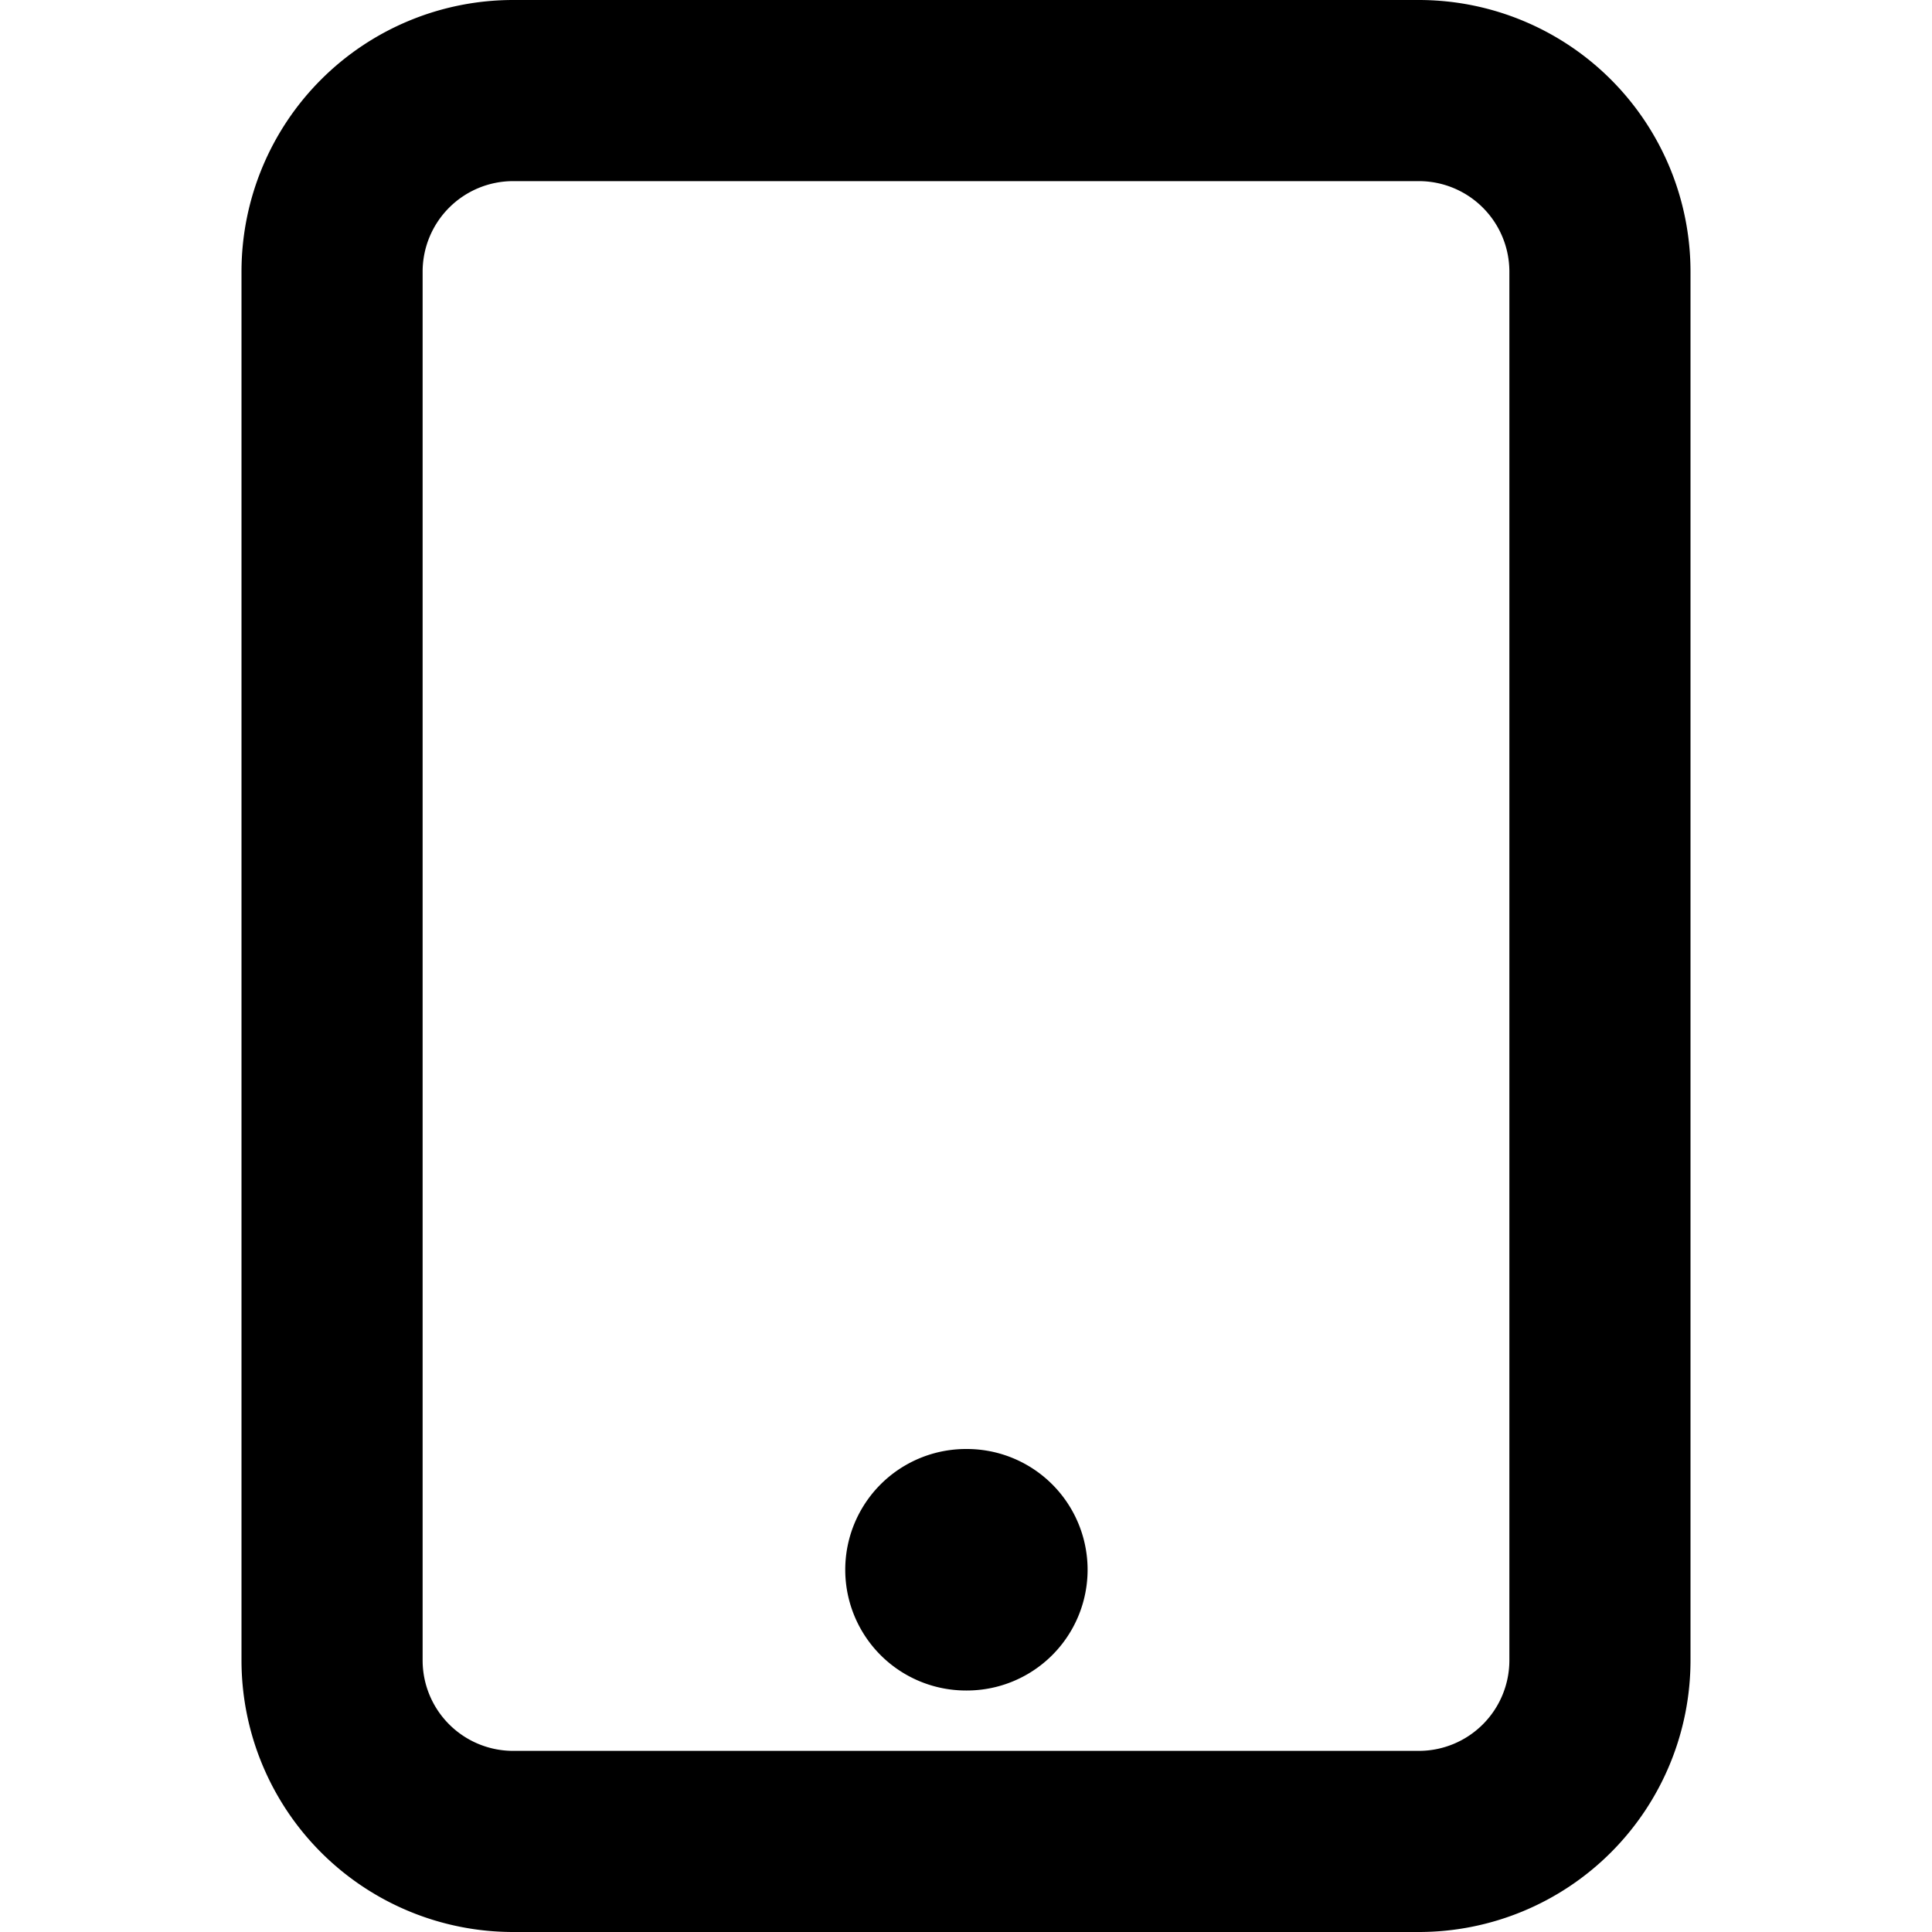 <?xml version="1.0" encoding="utf-8"?>
<svg width="800px" height="800px" viewBox="0 0 16 16" xmlns="http://www.w3.org/2000/svg" fill="none">
<g fill="#000000">
<path d="M8 12a1 1 0 100 2h.007a1 1 0 100-2H8z"/>
<path fill-rule="evenodd" d="M4.25 0A2.25 2.25 0 002 2.25v11.5A2.25 2.25 0 004.25 16h7.5A2.25 2.25 0 0014 13.75V2.25A2.25 2.25 0 0011.75 0h-7.5zM3.5 2.25a.75.75 0 01.75-.75h7.5a.75.75 0 01.75.75v11.5a.75.75 0 01-.75.75h-7.5a.75.75 0 01-.75-.75V2.25z" clip-rule="evenodd"/>
</g>
</svg>